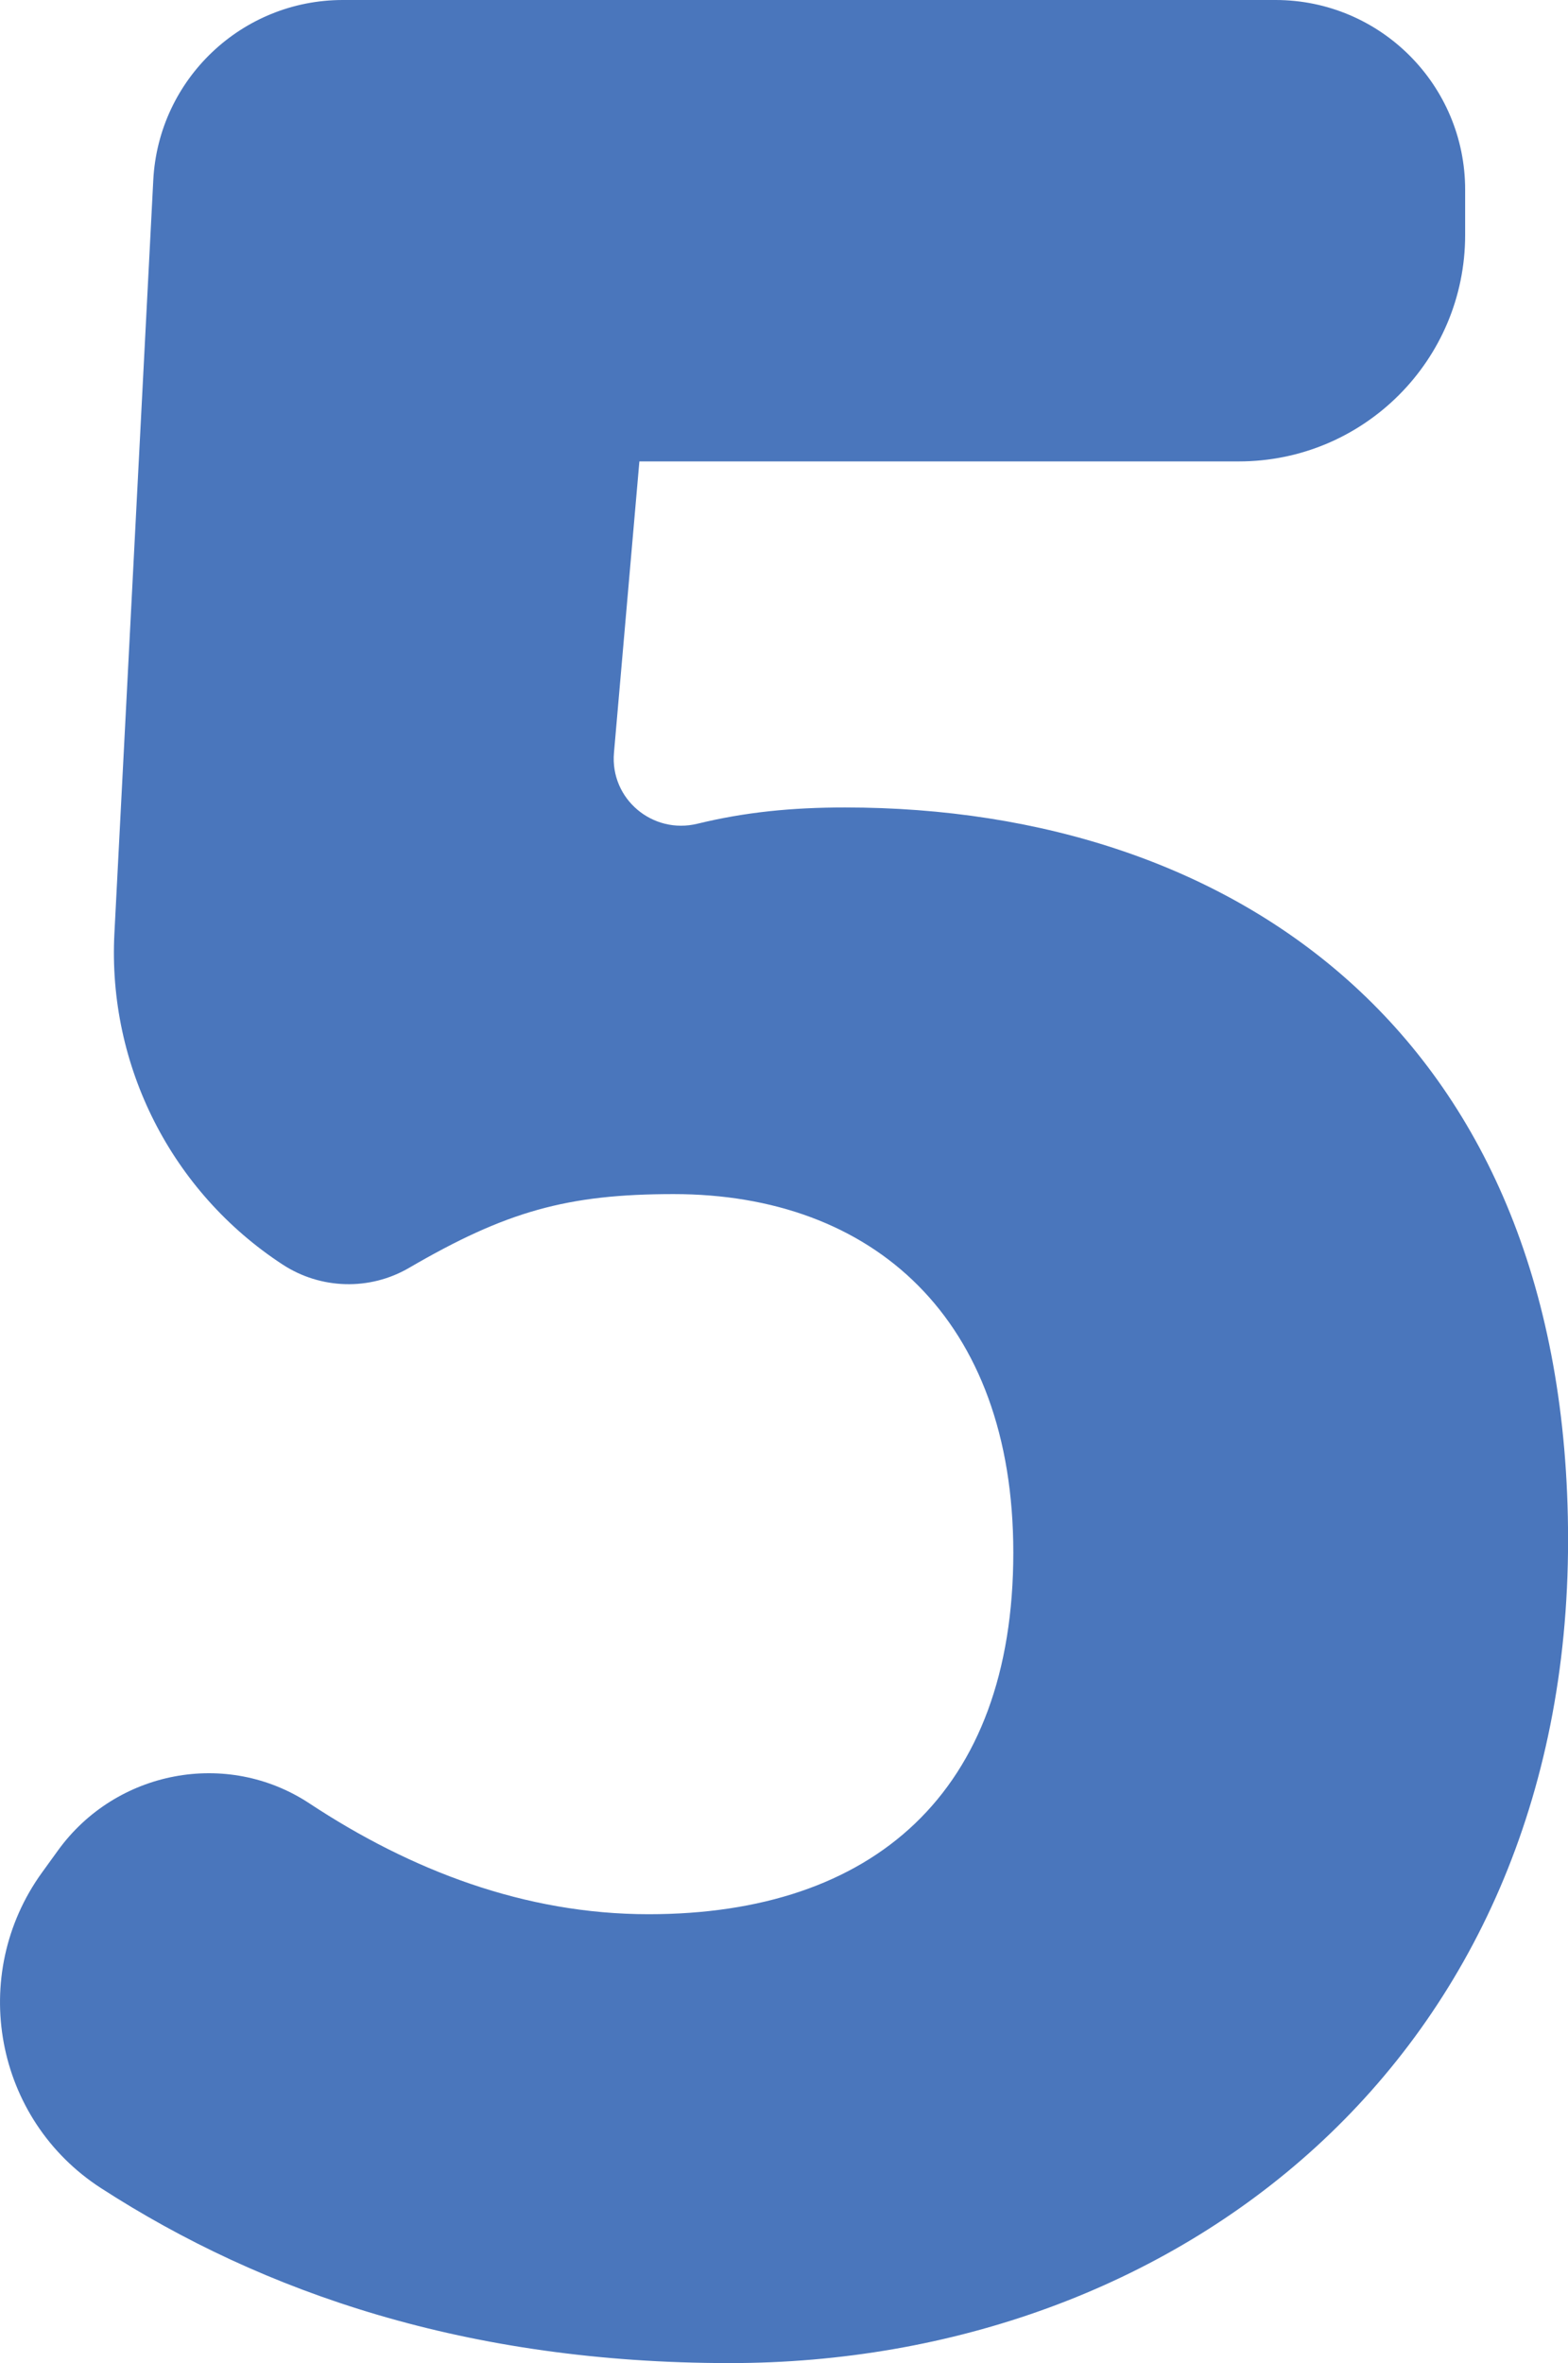 <svg xmlns="http://www.w3.org/2000/svg" x="0px" y="0px" viewBox="0 0 203.67 306.82" style="vertical-align: middle; max-width: 100%;" width="100%"><path d="M5.46,243.12l2.07-2.86c7.52-10.4,21.94-13.18,32.66-6.11c13.15,8.68,27.97,14.39,44.07,14.39  c29.14,0,47.36-15.79,47.36-46.95c0-30.36-18.21-46.55-44.12-46.55c-13.85,0-21.78,2.25-34.37,9.58c-5.11,2.98-11.48,2.8-16.43-0.44  l0,0c-14.41-9.42-22.73-25.79-21.84-42.99l5.05-97.81C20.59,10.28,31.41,0,44.53,0h121.15c13.6,0,24.63,11.03,24.63,24.63v5.88  c0,16.24-13.16,29.4-29.4,29.4H83.05l-3.3,37.83c-0.52,5.99,5.01,10.64,10.85,9.21c6.16-1.5,12.21-2.11,19.17-2.11  c51,0,93.91,29.95,93.91,95.12c0,67.6-51,106.86-108.88,106.86c-34.03,0-60.59-9.09-81.67-22.71  C-0.7,275.18-4.18,256.46,5.46,243.12z" fill="rgb(74,118,188)"></path></svg>
